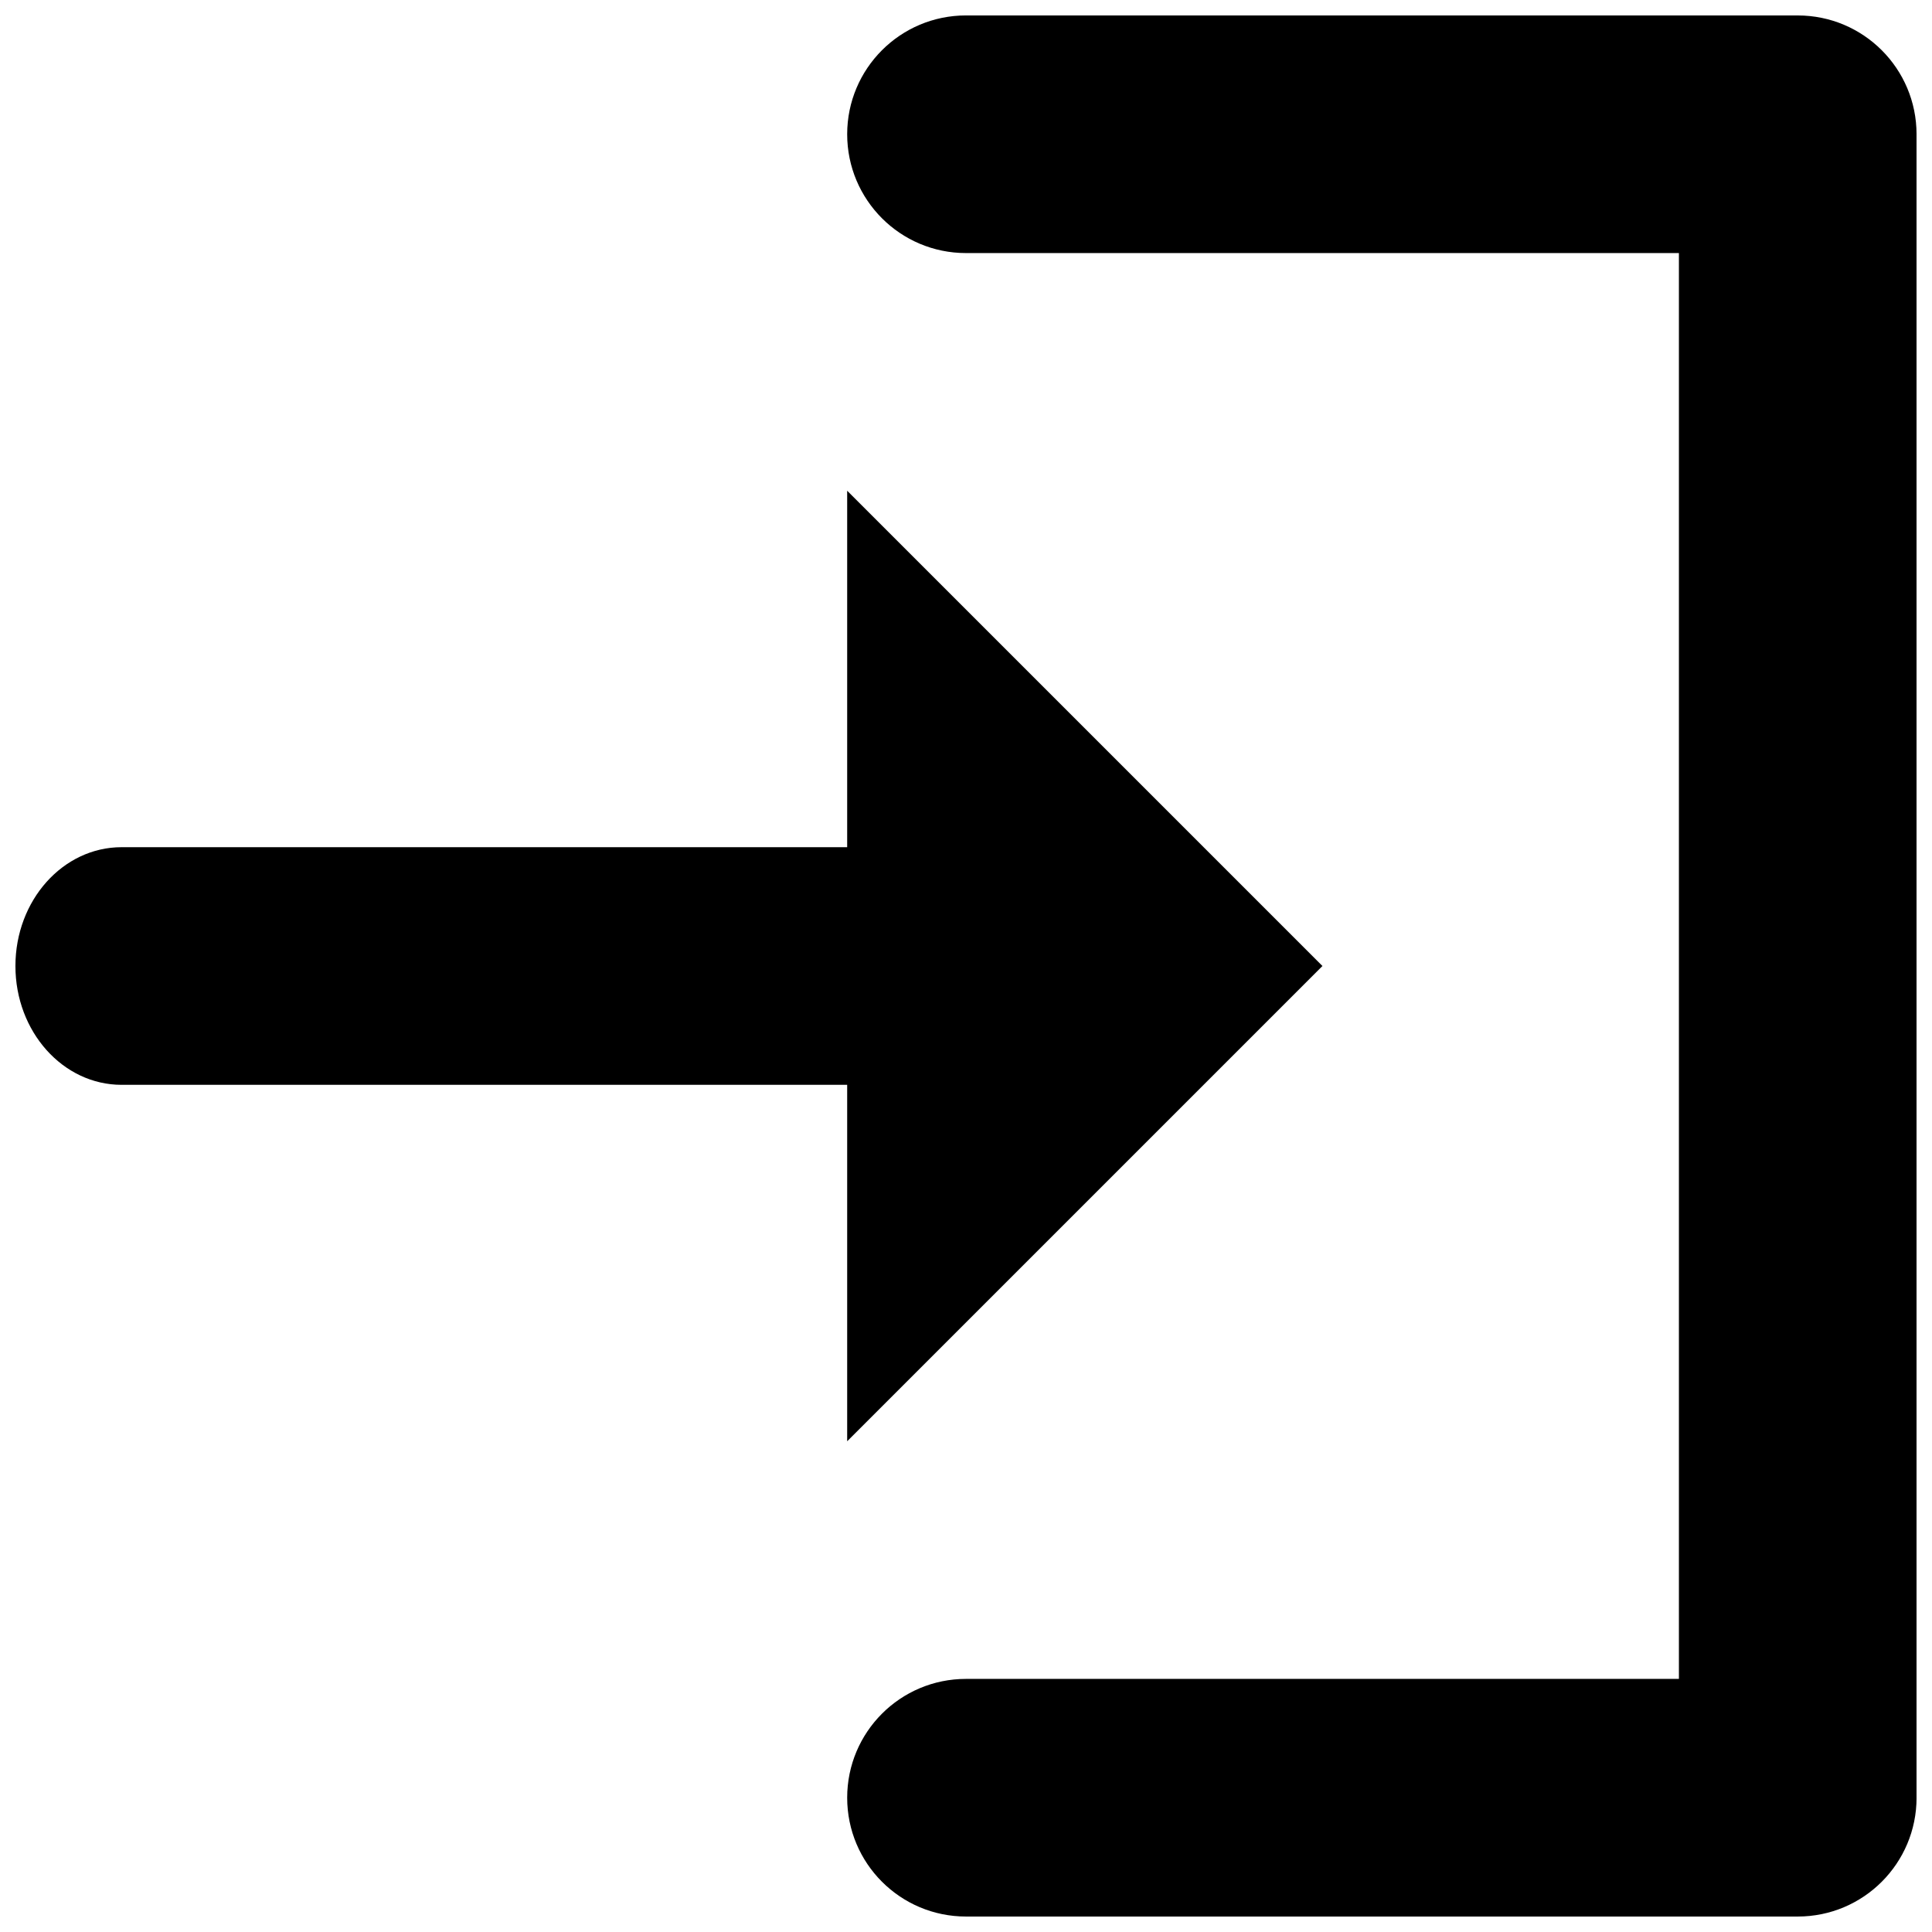 <?xml version="1.0" encoding="UTF-8"?>
<!-- Uploaded to: SVG Repo, www.svgrepo.com, Generator: SVG Repo Mixer Tools -->
<svg width="800px" height="800px" version="1.1" viewBox="144 144 512 512" xmlns="http://www.w3.org/2000/svg">
 <defs>
  <clipPath id="b">
   <path d="m368 148.09h283.9v503.81h-283.9z"/>
  </clipPath>
  <clipPath id="a">
   <path d="m148.09 274h346.91v252h-346.91z"/>
  </clipPath>
 </defs>
 <g>
  <g clip-path="url(#b)">
   <path d="m620.41 148.09h-220.41c-17.406 0-31.488 14.098-31.488 31.488s14.082 31.488 31.488 31.488h188.93v377.86h-188.93c-17.406 0-31.488 14.098-31.488 31.488 0 17.391 14.082 31.488 31.488 31.488h220.42c17.406 0 31.488-14.098 31.488-31.488l-0.004-440.83c0-17.391-14.082-31.488-31.488-31.488z"/>
  </g>
  <g clip-path="url(#a)">
   <path d="m368.51 525.95 125.95-125.95-125.95-125.95v94.465h-192.29c-15.551 0-28.133 14.098-28.133 31.488s12.582 31.488 28.133 31.488h192.29z"/>
  </g>
 </g>
</svg>